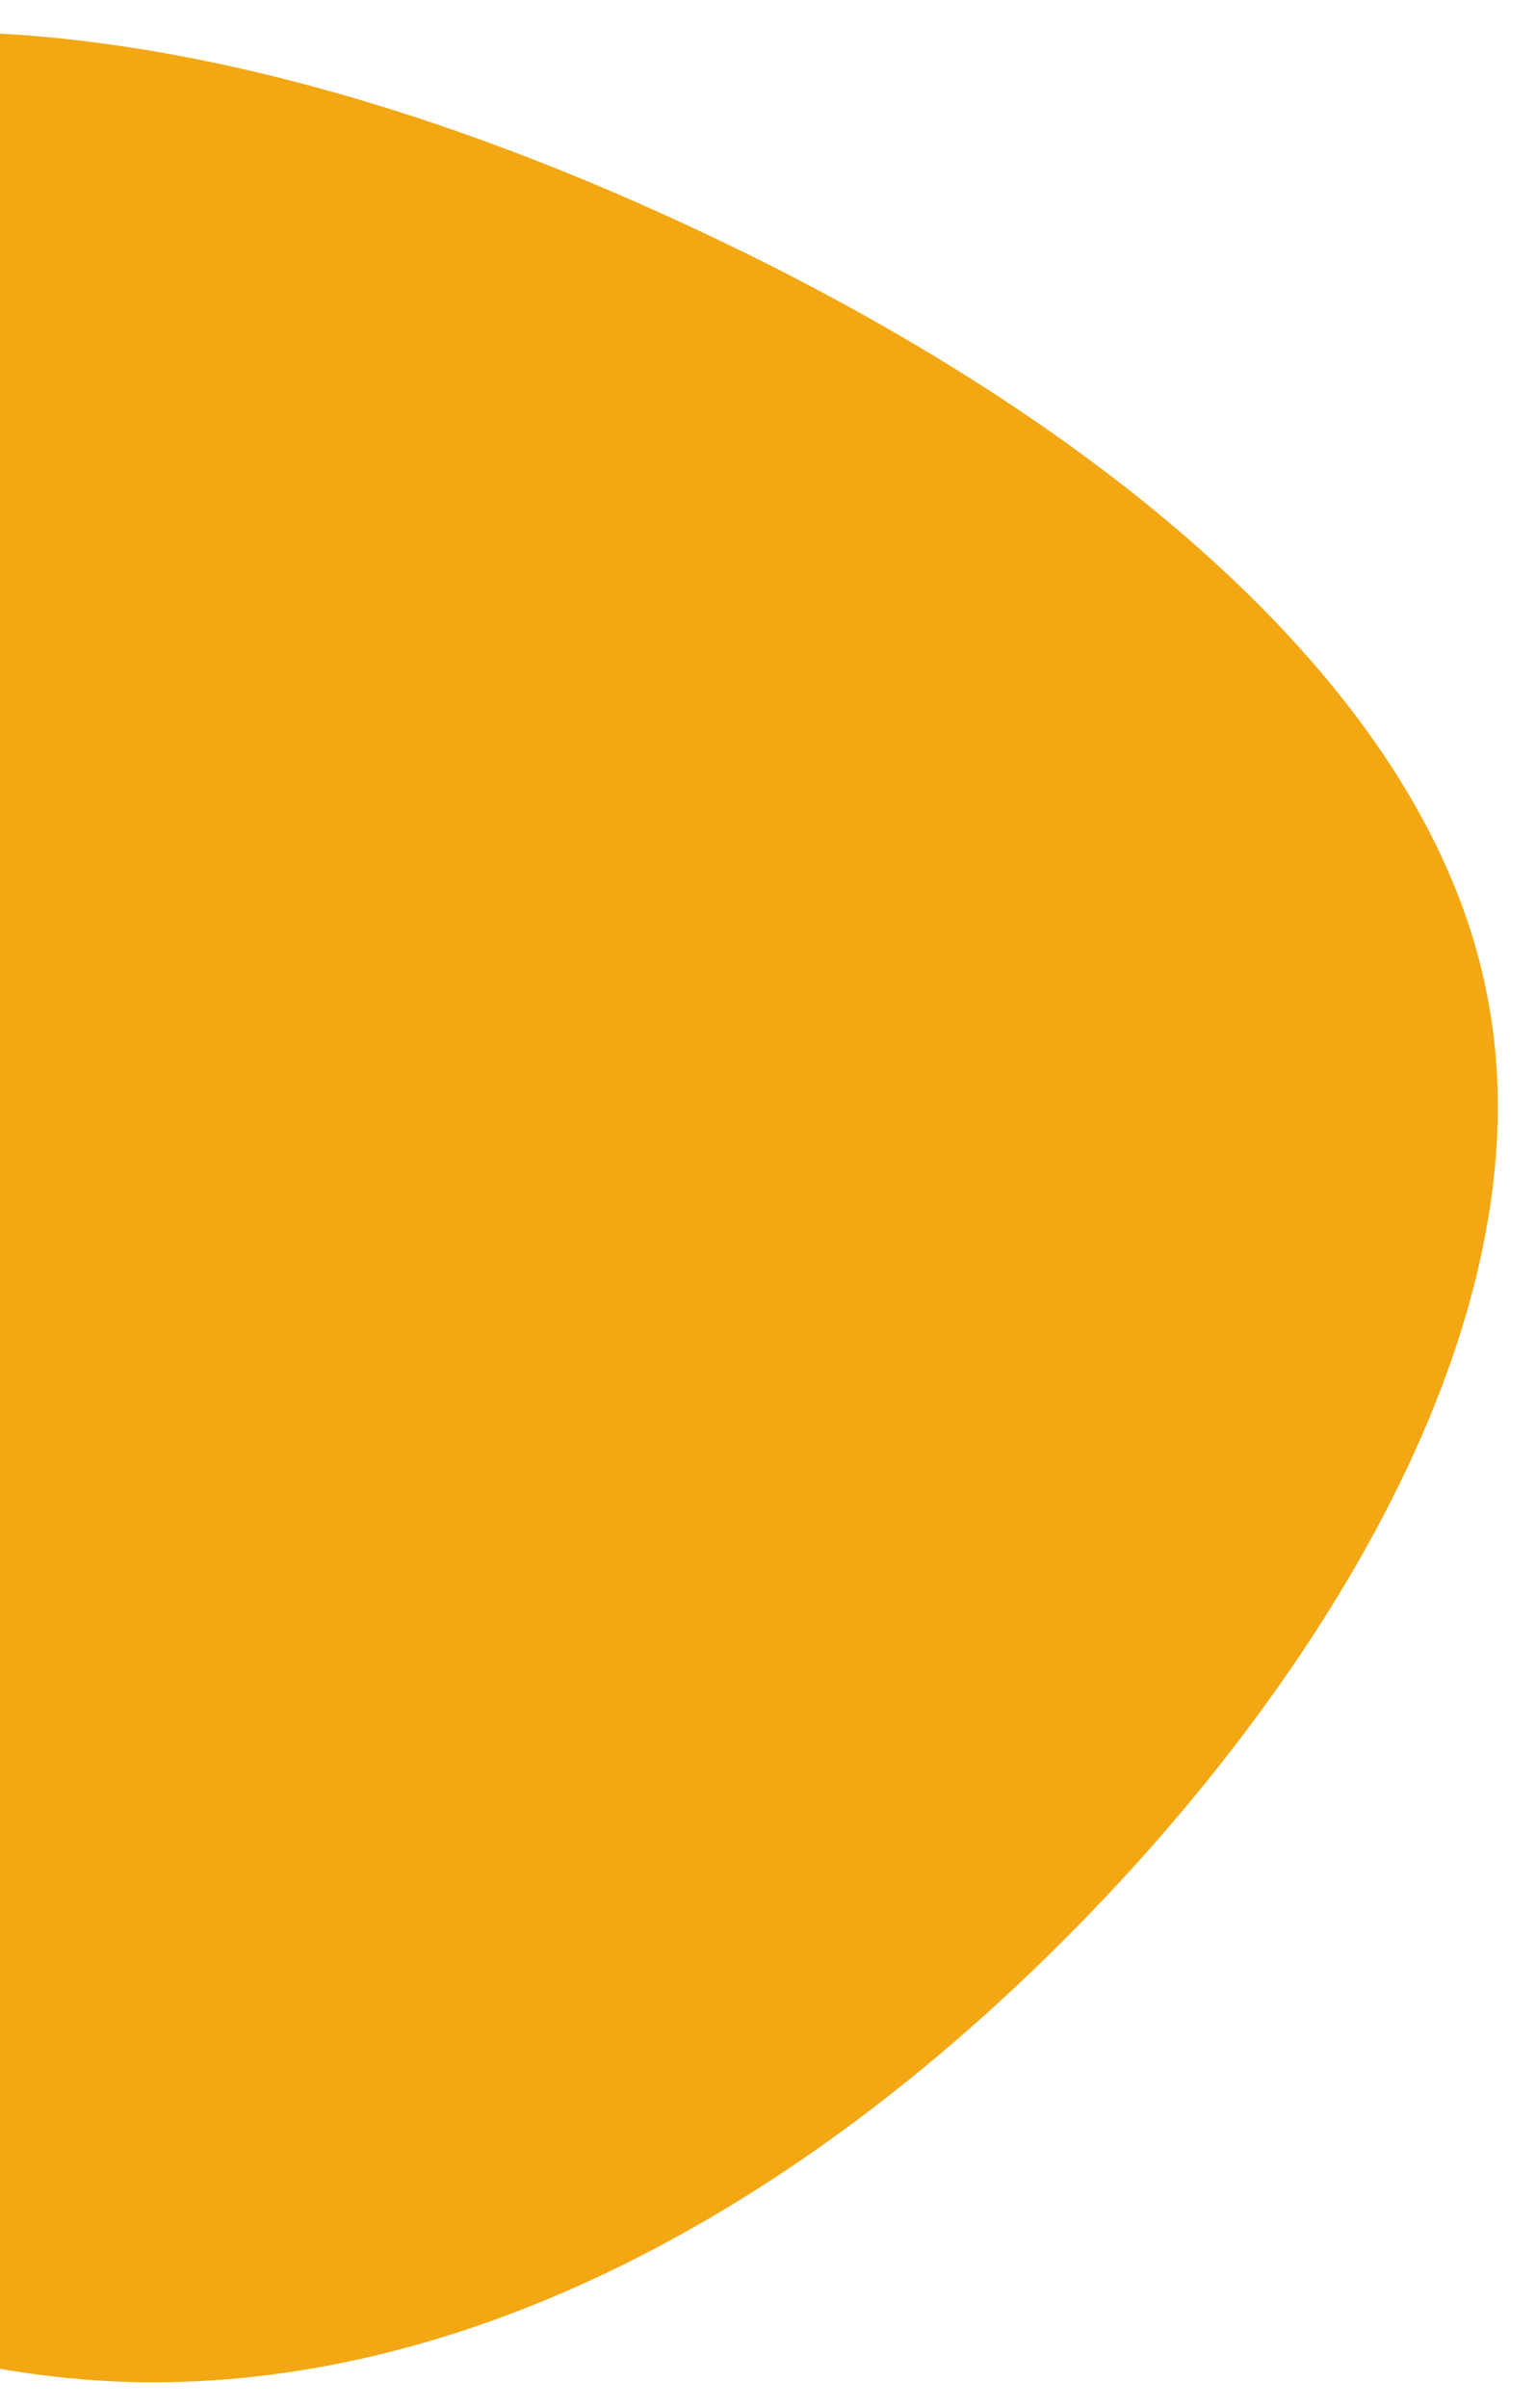 <svg width="37" height="58" viewBox="0 0 37 58" fill="none" xmlns="http://www.w3.org/2000/svg">
<path d="M-23.409 23.834C-22.386 15.104 -17.569 6.021 -10.126 2.537C-2.708 -0.98 7.361 1.134 16.653 5.467C25.918 9.766 34.432 16.315 35.867 24.081C37.334 31.822 31.748 40.812 25.119 47.245C18.524 53.653 10.919 57.478 3.398 57.381C-4.091 57.258 -11.522 53.18 -16.572 47.019C-21.68 40.85 -24.458 32.532 -23.409 23.834Z" fill="#F3A712"/>
</svg>

